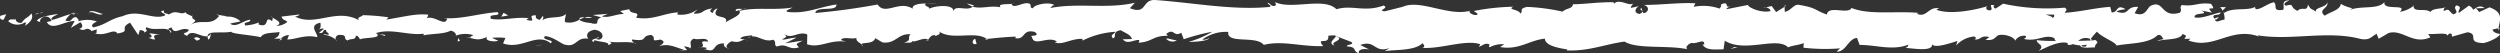 <svg xmlns="http://www.w3.org/2000/svg" xmlns:xlink="http://www.w3.org/1999/xlink" width="304" height="6.474" viewBox="0 0 304 6.474"><rect x="0" y="0" width="304" height="6.474" fill="#333333" stroke="none"/><defs><clipPath id="clip-path"><rect id="Rect&#xE1;ngulo_640" data-name="Rect&#xE1;ngulo 640" width="304" height="6.474" fill="#fff"></rect></clipPath></defs><g id="Grupo_2717" data-name="Grupo 2717" clip-path="url(#clip-path)"><path id="Trazado_3874" data-name="Trazado 3874" d="M.073,1.908c-.16.172-.07.562.371.485l.313-.662Z" transform="translate(0 0)" fill="#fff"></path><path id="Trazado_3875" data-name="Trazado 3875" d="M3.212,3.135c.518-.321,1.116-.886.781-1.493-.514.637-.638.37-1.19,1.128-.442.077-.77-.212-.7-.456-.156.17-.685-.146-.922.27a1.68,1.68,0,0,0,2.06.111c.163.144.005.317-.032.44" transform="translate(-0.174 0)" fill="#fff"></path><path id="Trazado_3876" data-name="Trazado 3876" d="M54.016,4.167l-.278-.079a.734.734,0,0,0,.278.079" transform="translate(-7.882 0)" fill="#fff"></path><path id="Trazado_3877" data-name="Trazado 3877" d="M85.3,4.529c-.2.017-.288.082-.3.142.189-.043.344-.084.3-.142" transform="translate(-12.469 0)" fill="#fff"></path><path id="Trazado_3878" data-name="Trazado 3878" d="M90.651,5.26c-.1-.021-.18-.031-.269-.046.1.062.206.1.269.046" transform="translate(-13.257 0)" fill="#fff"></path><path id="Trazado_3879" data-name="Trazado 3879" d="M54.064,4.167l.713.207c.049-.215-.366-.16-.713-.207" transform="translate(-7.93 0)" fill="#fff"></path><path id="Trazado_3880" data-name="Trazado 3880" d="M10.459,1.537a1.04,1.04,0,0,0-.387.175c.122-.029.241-.053.364-.071a.829.829,0,0,1,.023-.1" transform="translate(-1.477 0)" fill="#fff"></path><path id="Trazado_3881" data-name="Trazado 3881" d="M40.2,4.7h-.217a1.592,1.592,0,0,0-.18.269Z" transform="translate(-5.839 0)" fill="#fff"></path><path id="Trazado_3882" data-name="Trazado 3882" d="M29.668,4.8c.2.024.276-.538.354-.783a.663.663,0,0,1-.445.386.963.963,0,0,0,.091.4" transform="translate(-4.338 0)" fill="#fff"></path><path id="Trazado_3883" data-name="Trazado 3883" d="M12.854,3.815l-.254.078c.067-.024.177-.047.254-.078" transform="translate(-1.848 0)" fill="#fff"></path><path id="Trazado_3884" data-name="Trazado 3884" d="M47.847,4.825a.485.485,0,0,0,.083.2.324.324,0,0,0-.083-.2" transform="translate(-7.018 0)" fill="#fff"></path><path id="Trazado_3885" data-name="Trazado 3885" d="M343.935.6a.667.667,0,0,0,0,.1c.053-.057.069-.1,0-.1" transform="translate(-50.448 0)" fill="#fff"></path><path id="Trazado_3886" data-name="Trazado 3886" d="M356.177,3.385l-.145.029A2.252,2.252,0,0,0,356,3.73Z" transform="translate(-52.218 0)" fill="#fff"></path><path id="Trazado_3887" data-name="Trazado 3887" d="M100.448,5.979a.194.194,0,0,0-.038-.011c-.219.064-.1.053.038.011" transform="translate(-14.711 0)" fill="#fff"></path><path id="Trazado_3888" data-name="Trazado 3888" d="M190.157,5.565c-.868-.5,1.412-.646.106-1.2.122.219-1.187.876-.106,1.2" transform="translate(-27.829 0)" fill="#fff"></path><path id="Trazado_3889" data-name="Trazado 3889" d="M10.8,1.611c.122-.007.246-.011.37-.006a1.112,1.112,0,0,0-.37.006" transform="translate(-1.584 0)" fill="#fff"></path><path id="Trazado_3890" data-name="Trazado 3890" d="M190.332,4.362V4.356L190.2,4.3l.135.059" transform="translate(-27.898 0)" fill="#fff"></path><path id="Trazado_3891" data-name="Trazado 3891" d="M122.968,5.641a.691.691,0,0,0-.2-.246c.006.058.05.128.2.246" transform="translate(-18.008 0)" fill="#fff"></path><path id="Trazado_3892" data-name="Trazado 3892" d="M106.22,4.842l.355.075a1.233,1.233,0,0,0-.355-.075" transform="translate(-15.58 0)" fill="#fff"></path><path id="Trazado_3893" data-name="Trazado 3893" d="M131.716,4.848c.193.044.259.121.521.046a.305.305,0,0,0-.079-.068.4.4,0,0,1-.442.022" transform="translate(-19.32 0)" fill="#fff"></path><path id="Trazado_3894" data-name="Trazado 3894" d="M140.719,4.845a1.445,1.445,0,0,0-.142-.113c-.077.011-.166.02-.246.03Z" transform="translate(-20.584 0)" fill="#fff"></path><path id="Trazado_3895" data-name="Trazado 3895" d="M316.372.87a1.6,1.6,0,0,1,.357.506c-.119-.4,1.018-.543-.357-.506" transform="translate(-46.406 0)" fill="#fff"></path><path id="Trazado_3896" data-name="Trazado 3896" d="M10.523,1.853a.309.309,0,0,1,.23-.242c-.089.007-.174.017-.258.03a.2.2,0,0,0,.027.212" transform="translate(-1.537 0)" fill="#fff"></path><path id="Trazado_3897" data-name="Trazado 3897" d="M132.085.413l1.23.083a8.388,8.388,0,0,0-1.23-.083" transform="translate(-19.374 0)" fill="#fff"></path><path id="Trazado_3898" data-name="Trazado 3898" d="M251.3.95l.282-.066A.352.352,0,0,0,251.3.95" transform="translate(-36.862 0)" fill="#fff"></path><path id="Trazado_3899" data-name="Trazado 3899" d="M137.8.413A1.821,1.821,0,0,0,138.5.8a.53.53,0,0,0,.143-.145Z" transform="translate(-20.213 0)" fill="#fff"></path><path id="Trazado_3900" data-name="Trazado 3900" d="M316.793,1.382l0-.006,0,.006" transform="translate(-46.467 0)" fill="#fff"></path><path id="Trazado_3901" data-name="Trazado 3901" d="M279.2.045c-1.173-.015-.55.724-.8,1.149-1.4.209-.647-.545-1.123-.923-.873.2-1.543.874-2.194.845C275.031,1,274.9.95,275.052.8c-.922.588-2.74.03-3.815.768a.431.431,0,0,1-.141-.184,1.864,1.864,0,0,1,.166,1.014c-.526.013-.974.467-1.172-.017.322.015.348-.18.5-.331l-.55.21c-.5-.694.751-.24.751-.754-1.073.226-2.324.8-3.146.605-.172-.68,1.923-.23.826-.833l1.272.26c-.972-1.073.773.075-.12-1.073-1.674-.2-1.873.347-3.543.149-.376.377.124.558-.253.935-2.374.679-1.868-1.708-3.614-.8-.452.452-.627,1.311-1.87.857l.423-.768c-1.621-.076-.925,1.1-2.623.587.3-.3,1.274-.254,1.029-.345-1.1-.607-.778.435-1.624.435l-.175-.68c-1.726.107-3.627.6-5.539.722.106-.2.433-.415-.014-.623a25.165,25.165,0,0,1-7.473-.486l-.888.587c-.206-.006-.383-.266-.16-.379-.906-.223-.047.373-.482.6-.516.041-.682-.337-.355-.512-1.6.5-4.556,1.071-6.241.443l.329-.175c-1.312-.238-1.481,1.2-2.7.656l.233-.1c-2.848-.254-6,.283-8.168-.6-.413.845-2.819-.377-3,.8-1.626-.584-1.161-.8-3.451-1.188-.611-.054-.911.737-1.668.86l-.018-.617-1.027.646-.546-.736-.71.158c.282.036.6.277.557.454-1.108.279-2.7-.429-2.728-.745l-2.621.521c.058-.247.5-.333.844-.491-1.4.629-.254-.65-1.537-.073.172.141-.093.367-.121.492a6.079,6.079,0,0,0-3.171-.219L206.925.4c-1.944-.108-4.1.2-6.28.2.783.2.6.935-.038,1.005l-.256-.65c-.413.4.669.246-.179.738-.816-.075-.549-.741-.08-.953L199.1.959c-.058-.195.174-.3.235-.545-.407.405-1.711-.654-2.3.048l-.056-.193c-2.181-.006-3.17.219-4.948.251-.034.563-.73.438-1.259.893a24.43,24.43,0,0,0-4.328-.575c-1.106.281-.323.477-.82.811-.082-.512-1.653-.464-.838-.831a27.845,27.845,0,0,0-4.8.517c.259.21.55.3.4.476-.433.084-.986-.215-.924-.461l.115-.053c-2.681.768-6.187-1.494-8.322-.425l.119-.053-2.214.556c-1.019-.088.61-.384-.143-.7-2.388.855-3.773-.124-5.739.446-1.522-1.511-5.4.106-7.456-.859l.119.356c-.531.349-.643-.2-1.033-.285.055.277.576.32.247.513-4.5.43-9.285-.519-13.9-.841-1.687-.1-.957,1.841-3.084.992l.6-.661c-3.4.793-6.961-.027-10.293.645.2-.152.2-.351.53-.349-.7-.479-2.6-.022-2.615.369-.52-.044-.12-.354-.44-.553-.706-.283-1.772.613-2.147.135-.064-.078.2-.156.328-.193-.46.233-2.144-.059-1.7.5-1.251-.264-2.393.246-3.389-.082-.651.619-2.141-.3-2.347.577.09-.9-2.193-.729-2.984-.3.265-.274-.688-.284-.377-.662-.9.012-1.73.18-1.572.645-1.663-1.082-3.342.871-4.278-.516-2.681.486-5.162.816-7.573,1.028.087-.9,2.666-.091,2.563-1.038C100.2.9,98.877,1.678,96.608,1.46c-.587-.123.334-.39.532-.545-2.285.372-4.418-.082-6.452.41.005-.084.225-.176.432-.245-.4.03-.932-.132-.887.278l.391-.112c.64.595-1.591,1.243-1.663,1.557.68-1.175-2.009-.3-.928-1.779-.264.077-.595.27-.534.546-.391-.081-.515-.241-.119-.553-1.435.224-.926.659-2.226.65.005-.2.267-.276.4-.508a3.315,3.315,0,0,1-2.419.605c.066-.119-.061-.275.266-.271-1.888.059-3.217,1.03-5.288.656.611-.862-.7-.283-.814-1.03l-1.114.222.447.363c-.975-.013-1.838.531-2.677.287l.725-.309-1.828.143,1.034.283c-.986.385.106.944-1.192.736.264-.075-.976-.009-1.484-.449l0,0a2.249,2.249,0,0,1-1.7.3c-.188-.239.151-.826.029-.985-.476.624-2.284.173-2.888.838a.6.6,0,0,0,.146-.628l-.4.507c-.451-.162-.518-.241-.445-.553-1.358-.093.432.947-1.181.539.126-.04.066-.117.329-.194-1.62-.213-3.13.322-4.618.072-.439-.751,1.3-.184.8-.817-2.147.136-4.445.9-6.522.723l.387.084c-.288,1.06-1.547-.525-2.6-.025.258-.079.337-.589.268-.47-1.422-.171-2.908.26-5.064.594l.267-.273a26.408,26.408,0,0,0-3.114-.264c-.269.272-.787.228-.472.624-2.792-1.552-5.326.832-7.8-.461.3,0,.706-.238.47-.238L35,2.019c.166.462.276.28.72.64a2.152,2.152,0,0,1-1.386.486c.949-.307-.009-.742-.418-1,.069.142-.072.3-.037.441-1.1-.822-.185.93-1.69.376l.08-.242a5.059,5.059,0,0,1-1.69.375c-.252-.534.6-.249.638-.688-.853.03-1.684,1.012-2.456.479.362-.149.883-.151,1.246-.3a2.205,2.205,0,0,0-1.563-.567l.061.015-1.445-.285.369.17c-1.068,1.394-2.174.255-3.612,1.167,1.4-.864.23-.5.338-1.105-.367-.168-.926-.357-.766-.527-.68.489-1.135-.384-2.094.33-.044-.2-.727-.02-.574-.509-.883.153.209.339.135.584-1.362.667-3.2-.808-5.162.106-1.69.376-2,1.034-3.569,1.362-.53-.313.433-.711.433-.711a3.546,3.546,0,0,0-2.3-.011c.162-.17-.005-.314-.251-.533-.645.052-.432.71-1.283.423a2.723,2.723,0,0,1,.645-.784c-.761.18-1.512.543-2.3.719-.209-.34.475-.515.753-.736-.886.152-2.294.307-2.568.845l.568.192c-.323.026-.166-.462.072-.561a.713.713,0,0,1,1.137.383l-.561.125c.576,1.144,2.253-.183,3.382-.117l-.47.832,1.158-.69c.247.216.415.681-.143.8.81.411.717-.3,1.412.162.077.073.042.112-.029.145l.79-.247c-.154.175.132.587-.354.467,1.42.479,2.289-.624,2.824.006l-.119.051c1.969-.281.191-.611,1.668-1.328l.994,1.507.194-.61c.2.021.606.067.531.311.756-.418-.129-.264.31-.66.979.557,2.7-.26,2.917.714.352-.465-.935-.359.109-.682.3,1.047,1.207-.179,2.1.3-.275.54-1.121.254-.227.736.538-.913,1.74.2,2.493.026.035-.728,1.638-.3,2.9-.545-.079.243,2.38.4,3.557.661l-.035.122c.228-.734,1.442-.6,2.325-.748-.035.44-.194.613-.672.811l.83,0a1.433,1.433,0,0,1,.994-.444l-.209.549c1.106-.03,2.227-.646,3.65-.28.079-.512-1.132-1.426.373-1.768.055.277.111.75-.282.864.129-.036.46-.23.719-.112l-.6.466c.648.2.339-.389.857-.346-.01.395.383.282.309.6-.132.038-.451-.163-.65-.008a2.654,2.654,0,0,1,1.523.605.445.445,0,0,1,.428-.584c1.105-.029.378.475,1.023.678.268-.274.973.01.992-.581.323,0,.383.28.509.44.572-.262,2.673-.075,2.027-.7l-.147-.041c.027-.013.06-.014.094-.027h0c1.876-.587,3.9.335,5.757.082l0,.2c1.111-.226,2.473-.134,3.266-.559.329,0,.776.361.635.6A3.3,3.3,0,0,1,58.35,4.28c-.853.344.3.3-.875.252,1.1.171,1.353.487,2.538-.053-.4.507.83.637,1.355.486L60.6,4.6a7.537,7.537,0,0,1,1.629.015l-.283.665c2.258.809,4.072-1.378,5.791-.023.6-.466-1.226-.328-.692-.872,1.038.09,2.121,1.045,2.446,1.047,1.422.368,1.327-.973,2.816-.72-.19-.237-.37-.871.742-1.094,1.039.087,1.277,1,.621,1.186-.249.02-.369-.056-.358-.137-.336.087-.777.189-.365.446l.135-.238c.515.243,1.946.217,1.609.608.786-.227.336-.391-.246-.514,1.333.345,2.083.011,3.455.241-.218-.13-.42-.409-.2-.406,2.013.294.887-.451,2.25-.555.775.362-.278.864,1.095.561.839.245.177.63-.155.823,1.25-.458,2.336.3,3.051.385l-.659.191A3.433,3.433,0,0,1,84.32,6.1l-.376-.475c.387.083.714.085.707.283.4-.311-.305-.79.486-1.215.515.241,1.571-.259,1.748.371-1.621-.214.179.633-1.193.734a2.036,2.036,0,0,1,.975.011c.058.071-.055.131-.16.167,1.552.563.713-.713,2.322-.7-.2.354.373.673.635.6-.649-.006-.31-.591.285-.864,1.031.277,1.12-.2,1.661-.173l-.616-.13c.208-.355.724-.308,1.443-.42.062.277-.653.19-.4.312.8-.624,1.8.646,2.917.226.515.241.05.667.5.83,1.248-.461,1.351.486,2.662.105-.378-.476-.445-.36.479-.825l-2.155.336,1.383-.694c-.651-.006-1.373.3-1.763.218.66-.388.591-.27.28-.666.89.716,1.765-.417,2.794.067L98.91,5.381c1.546.527,2.748-.606,4.756-.309l-.646-.2c.27-.47,1.241-.066,1.891-.256-.061.394.346.538.624.784-.033-.293,1.47.026,1.653-.762l.9.52c1.621.213,1.851-1.125,3.41-.99-.469.429.239.709-.806,1.015.521,0,.989.076,1-.2.3.247,1.444-.531,1.923-.156.219-.174.291-.588.875-.555.064.08,0,.2,0,.2,0-.2.915-.265.4-.7,1.6,1.233,4.482-.089,5.878.969,1.136-.133,2.5-.26,3.536-.288-.066.118,0,.2-.2.155,1.422.367.875-1.133,2.493-.723.827.638-.859.345-.344.586.224,1.3,1.954-.176,3.043.582l-.264.077c.833.441,2.032-.493,3.393-.4,0,0-.067.115-.009.2a10.289,10.289,0,0,1,4-1.065c-.407.508-.595.269-.346.785.586-.073-.172-.829,1-.974.381.278,1.225.522,1.338,1.073l-1.105.029c.566.714,1.43-.023,2.012.1l-.074.312c1.693-.1,1.717-.887,3.536-.831l-.189-.235c.995-.779.834.436,1.826-.142l.3.79a24.822,24.822,0,0,1,3.476-.912,11.387,11.387,0,0,1-2.9,1.233c.65.005,2.21-.059,2.549-.449-.262.078-.592.271-.852.149a4.895,4.895,0,0,1,3.144-.912c-.23,1.53,3.378.385,4.319,1.575,2.292-.567,4.548.24,7.219.15-.947-1.19.779-.034.616-1.257.622-.078.859-.057.915.021l1.885.73c.447.357-.591.27-.534.544,1.362.095.572.519,1.473.844-.184-.437.474-.627,1.25-.46l-1.094-.563c1.9-.652,1.646,1.026,3.564.381l-.607.385c.985-.226,3.633.008,4.6-.974.174.141.4.475-.029.564,2.353.147,5.238-1.046,7.067-.441l-.179.3c.439-.086.765-.562,1.314-.261-.029.124-.177.3.026.316a3.134,3.134,0,0,1,1.748-.349l-.5.336c2.3.391,3.522-.82,5.447-1.025,0,.881,1.8,1.167,2.7,1.31l-.032.124c2.673.109,4.54-.73,7.015-1.075,1.536.956,5.2.4,7.674.936-.378-.159.061-.686.5-.774.579.178,1.6-.611,1.51.2l-.206-.015c.436.792,1.627.581,2.557.6l.154-1.057c2.432,1.537,6.373-.564,7.7.813.587-.265,1.314-.262,1.9-.526l-.032.567a23.041,23.041,0,0,0,4.448.08l-.41.405c1.134.037,1.432-1.633,2.478-1.666l.314.845c1.978-.013,3.981.729,5.935-.037a.453.453,0,0,1-.41.4c.931.022,3.6.572,3.263-.588.023.755,2.041.074,3.11-.26l-.166.558a3.341,3.341,0,0,1,2.19-1.1c.3.073.261.447-.135.3.994.292.775-.527,1.98-.23l-.449.355c1.023.044.941-.147,1.505-.562.643-.224,1.94.14,2.091.644a1.218,1.218,0,0,1,1.3-.573c.081.19-.138.309-.248.366,1.711.38,2.544-.647,3.72-.1a.408.408,0,0,0,.2.333,17.922,17.922,0,0,1-2.351-.085c0,.514,1.1.6.224,1.314.881-.388,2.388-1.229,3.458-.988a.6.6,0,0,1,.142.178l-.111.058a1.119,1.119,0,0,0,.677-.084,3.631,3.631,0,0,0,.886.155c.127.425,1.259.23,1.807.25-.045-.562.672-.471,0-.935.087.04-.1.066-.468.09a.819.819,0,0,0-.233.057.46.46,0,0,1,.038-.049c-.36.016-.829.029-1.361.038a1.335,1.335,0,0,1,1.489-.213,11.689,11.689,0,0,1,.765-.908c.749.785,2.193,1.208,2.394,1.691,1.672-.315,3.937-.207,4.988-1.264.476-.136.547.3.724.469-.275.106-.6.09-.749.241.95-.27,2.814-.1,3.042-.843,1.2.333-.674.68.972.559l-.223.226c3.238,1.178,5.263-1.884,8.852-.37-.248-.092-.373-.135-.424-.259,4.092.667,8.432-.626,12.469.432,1.148.213,1.272-.257,1.973-.617l.248.605,1.2-.7c1.7-.509,2.941,1.483,5.09.518l-.276-.407c.772.078,2.445-.24,2.317.228.078-.074.253-.423.555-.211l.023.317,1.9-.542c1.47.228-.23,1.254,1.916,1.315.8-.121,2.271-.92,1.971-1.131-.322-.015-.822-.2-.846-.513l.73-.165c.132-.931.693-1.885-1.1-2.536l-1.247.57-.4-.451,1.05-.029c-.6-.425-.974-.049-1.4.209a.864.864,0,0,0-.522-.5l-1.225.891c-.148-.365.55-.724-.273-.925-.573.413.55.816-.4,1.088-.6-.423-.422-.768-1.123-.406-.1-.241.049-.393.328-.5-.624.287-1.65.121-1.973.616-.622-.523-2.105.136-2.044-.745a3.587,3.587,0,0,1-1.672.728c1.047-1.054-2.144-.062-1.867-1.193-.774.949-2.8.422-4.169.947.077-.074.227-.227.348-.179a4.452,4.452,0,0,1-1.492-.544c-.1.784-1.3.962-1.95,1.446-.946-.756.574-.919.277-1.646.048.635-1.644.634-1.322,1.162-.724-.467-.624-.226-1-.876-.127.981-.674.166-1.275.768C279.093.83,279.87.4,278.72.694c-.547-.3.476-.649.476-.649m-27.366,1.7V1.729L252.4,1.7c-.118.008-.281.019-.565.044m-2.3.008c.28.022.629.026,1,.022.081.194-.006.394-.238.384.126-.129-.416-.242-.759-.406m4.865,3.9c-.364.08-.486-.031-.536-.146.172-.01.373-.029.637-.067.011-.021.032-.046.043-.069a.72.72,0,0,1-.143.282" transform="translate(-0.77 0)" fill="#fff"></path><path id="Trazado_3902" data-name="Trazado 3902" d="M297.954,4.908a.687.687,0,0,1,.15-.041,1.744,1.744,0,0,0-.218-.126c-.044.059-.09.118-.128.176.066,0,.134,0,.2-.009" transform="translate(-43.676 0)" fill="#fff"></path><path id="Trazado_3903" data-name="Trazado 3903" d="M53.673,4.075l.049.013a.279.279,0,0,1-.1-.08c.032.027.032.045.053.067" transform="translate(-7.865 0)" fill="#fff"></path><path id="Trazado_3904" data-name="Trazado 3904" d="M254.306.674l0,.142.2-.124Z" transform="translate(-37.302 0)" fill="#fff"></path><path id="Trazado_3905" data-name="Trazado 3905" d="M38.81,2.145A.314.314,0,0,0,38.644,2c.007.037.079.088.166.144" transform="translate(-5.668 0)" fill="#fff"></path><path id="Trazado_3906" data-name="Trazado 3906" d="M32.294,2.019l-.774-.2a4.81,4.81,0,0,0,.774.2" transform="translate(-4.623 0)" fill="#fff"></path><path id="Trazado_3907" data-name="Trazado 3907" d="M27.483,1.741a.8.8,0,0,0-.083.24l.009,0Z" transform="translate(-4.019 0)" fill="#fff"></path><path id="Trazado_3908" data-name="Trazado 3908" d="M105.88,1.08a.7.7,0,0,0,.162-.025c.381-.11.122-.067-.162.025" transform="translate(-15.531 0)" fill="#fff"></path><path id="Trazado_3909" data-name="Trazado 3909" d="M82.554,2.393a4.181,4.181,0,0,1,.64-.266c-.355-.043-.63-.054-.64.266" transform="translate(-12.109 0)" fill="#fff"></path><path id="Trazado_3910" data-name="Trazado 3910" d="M131.927.4l0,.01c.048,0,.09,0,.137,0Z" transform="translate(-19.351 0)" fill="#fff"></path><path id="Trazado_3911" data-name="Trazado 3911" d="M84.229,2.138a1.545,1.545,0,0,0-.925-.01,2.361,2.361,0,0,0,.925.01" transform="translate(-12.219 0)" fill="#fff"></path><path id="Trazado_3912" data-name="Trazado 3912" d="M6.091,1.486l-.2-.024a.136.136,0,0,1-.024.09Z" transform="translate(-0.86 0)" fill="#fff"></path><path id="Trazado_3913" data-name="Trazado 3913" d="M5.825,1.553,5.6,1.619c.1,0,.193,0,.225-.066" transform="translate(-0.821 0)" fill="#fff"></path><path id="Trazado_3914" data-name="Trazado 3914" d="M5.045,1.761l.474-.142c-.164,0-.366-.018-.474.142" transform="translate(-0.74 0)" fill="#fff"></path><path id="Trazado_3915" data-name="Trazado 3915" d="M12.656,1.745l.064-.2a.351.351,0,0,0-.064.2" transform="translate(-1.856 0)" fill="#fff"></path><path id="Trazado_3916" data-name="Trazado 3916" d="M14.359,1.686c-.4-.047-1.013-.435-1.576-.308l-.053.163c.265-.3,1.246.489,1.629.145" transform="translate(-1.867 0)" fill="#fff"></path><path id="Trazado_3917" data-name="Trazado 3917" d="M22.661,4.206l-1.418-.162c.247.217.573.509-.071.56,1.788.649-.369-.485,1.489-.4" transform="translate(-3.106 0)" fill="#fff"></path><path id="Trazado_3918" data-name="Trazado 3918" d="M28.012,4.521c-.762.1.009.315-.032.438.483-.2.6-.248.032-.438" transform="translate(-4.059 0)" fill="#fff"></path><path id="Trazado_3919" data-name="Trazado 3919" d="M65.295,4.523l-.077.512c.587-.074.006-.2.077-.512" transform="translate(-9.566 0)" fill="#fff"></path><path id="Trazado_3920" data-name="Trazado 3920" d="M72.282,1.879l-.572-.317-.271.468Z" transform="translate(-10.479 0)" fill="#fff"></path><path id="Trazado_3921" data-name="Trazado 3921" d="M76.588,5.523l-.257.073.98-.185Z" transform="translate(-11.196 0)" fill="#fff"></path><path id="Trazado_3922" data-name="Trazado 3922" d="M139.09,5.342l-.177-.63c-.4.113-.48.82.177.63" transform="translate(-20.331 0)" fill="#fff"></path><path id="Trazado_3923" data-name="Trazado 3923" d="M166.172,4.7a1.02,1.02,0,0,0,1.3.208c-.517-.044-1.034-.289-1.3-.208" transform="translate(-24.374 0)" fill="#fff"></path><path id="Trazado_3924" data-name="Trazado 3924" d="M247.065,5.726l-.463.211.873-.176Z" transform="translate(-36.172 0)" fill="#fff"></path></g></svg>